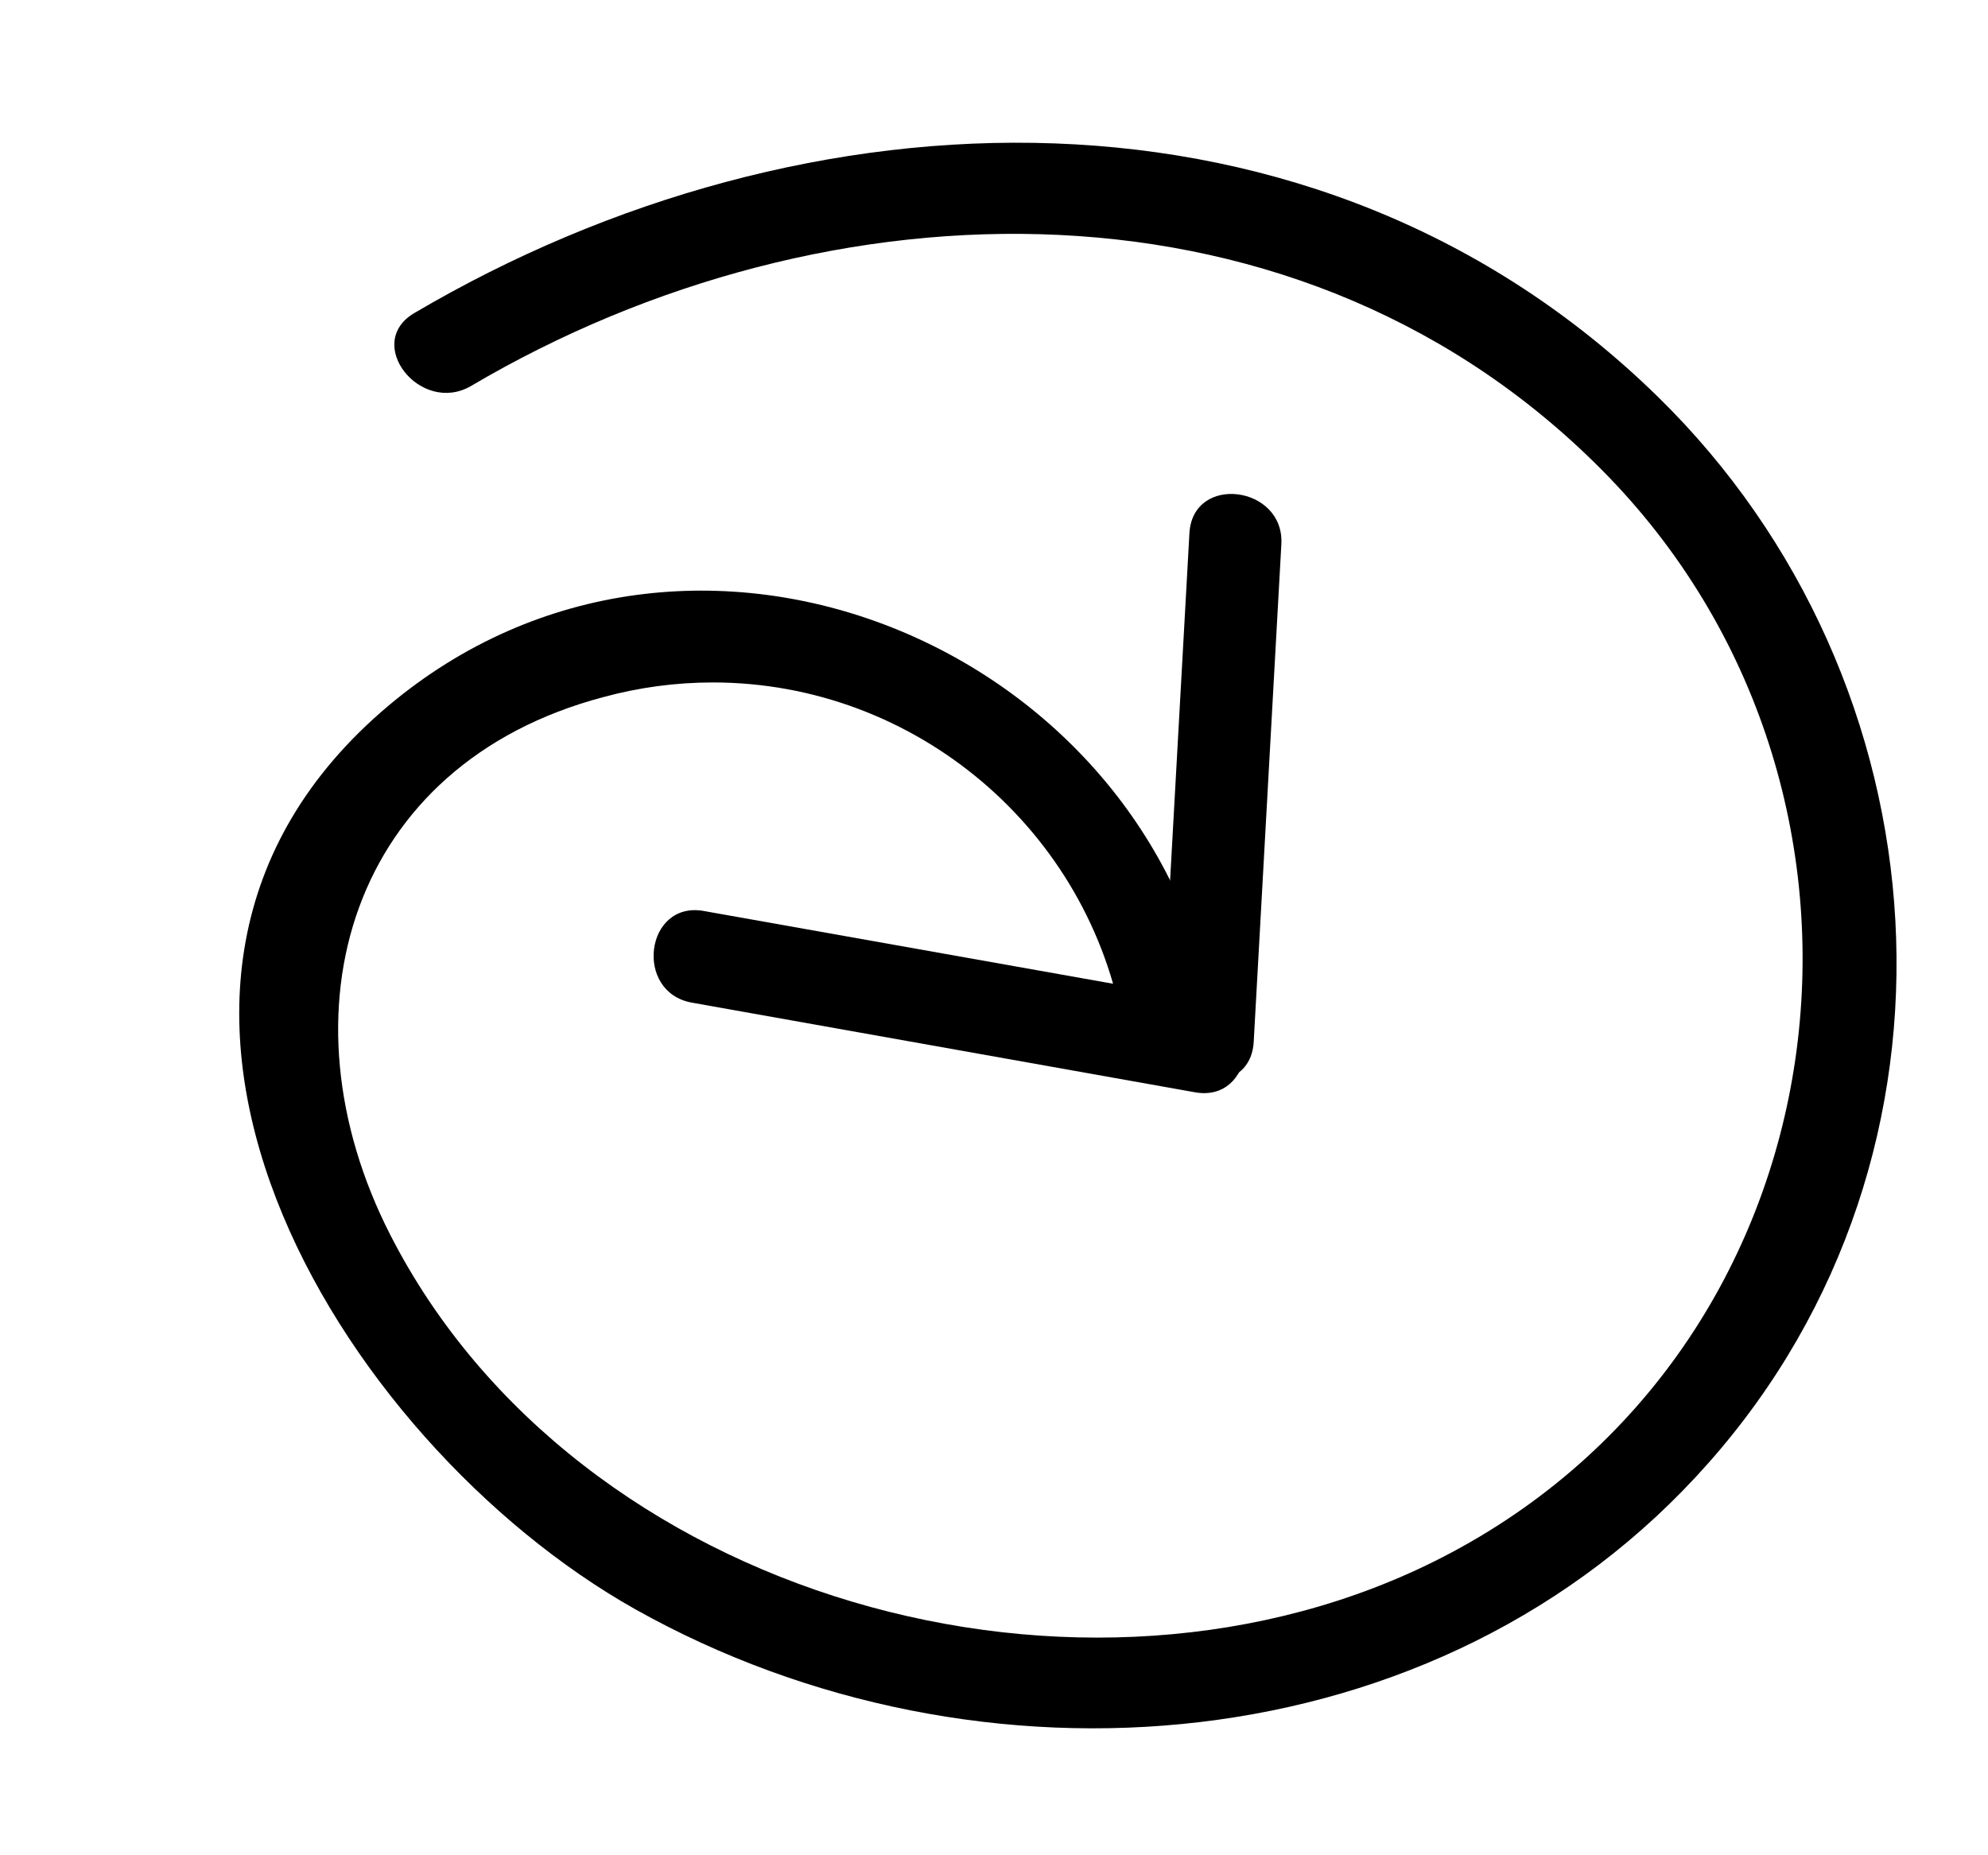 <?xml version="1.0" encoding="UTF-8" standalone="no"?>
<!DOCTYPE svg PUBLIC "-//W3C//DTD SVG 1.1//EN" "http://www.w3.org/Graphics/SVG/1.1/DTD/svg11.dtd">
<svg width="100%" height="100%" viewBox="0 0 60 56" version="1.1" xmlns="http://www.w3.org/2000/svg" xmlns:xlink="http://www.w3.org/1999/xlink" xml:space="preserve" xmlns:serif="http://www.serif.com/" style="fill-rule:evenodd;clip-rule:evenodd;stroke-linejoin:round;stroke-miterlimit:2;">
    <g transform="matrix(0.773,0,0,0.773,30,28)">
        <g id="_118-arrow.svg" serif:id="118-arrow.svg" transform="matrix(1,0,0,1,-50,-50)">
            <path d="M57.63,34.6L56.55,54C56.43,56.31 60.01,56.79 60.14,54.46L61.22,35.02C61.34,32.74 57.76,32.27 57.63,34.6Z" style="fill-rule:nonzero;"/>
            <path d="M58.3,52.84L38.67,49.35C36.38,48.94 35.93,52.53 38.21,52.93L57.85,56.43C60.14,56.84 60.59,53.25 58.3,52.84Z" style="fill-rule:nonzero;"/>
            <path d="M75.92,29.27C62.61,16.25 42.64,17 27.37,26C25.37,27.17 27.6,30 29.58,28.85C43.51,20.63 62.15,20.16 74,32.4C86.18,45.01 83.41,66.4 67.52,74.58C53.56,81.77 33.7,76.23 26.43,62C21.98,53.29 24.85,43.62 34.74,41C36.136,40.619 37.576,40.426 39.023,40.426C46.934,40.426 53.753,46.198 55.06,54C55.45,56.29 59.06,55.83 58.64,53.54C56.12,39 38.15,31.41 26.35,41.34C13.46,52.2 24.37,70.08 36,76.62C49.39,84.13 67.43,82.75 77.89,70.91C88.63,58.79 87.28,40.39 75.92,29.27Z" style="fill-rule:nonzero;"/>
        </g>
        <g id="_118-arrow.svg1" serif:id="118-arrow.svg">
        </g>
    </g>
</svg>
